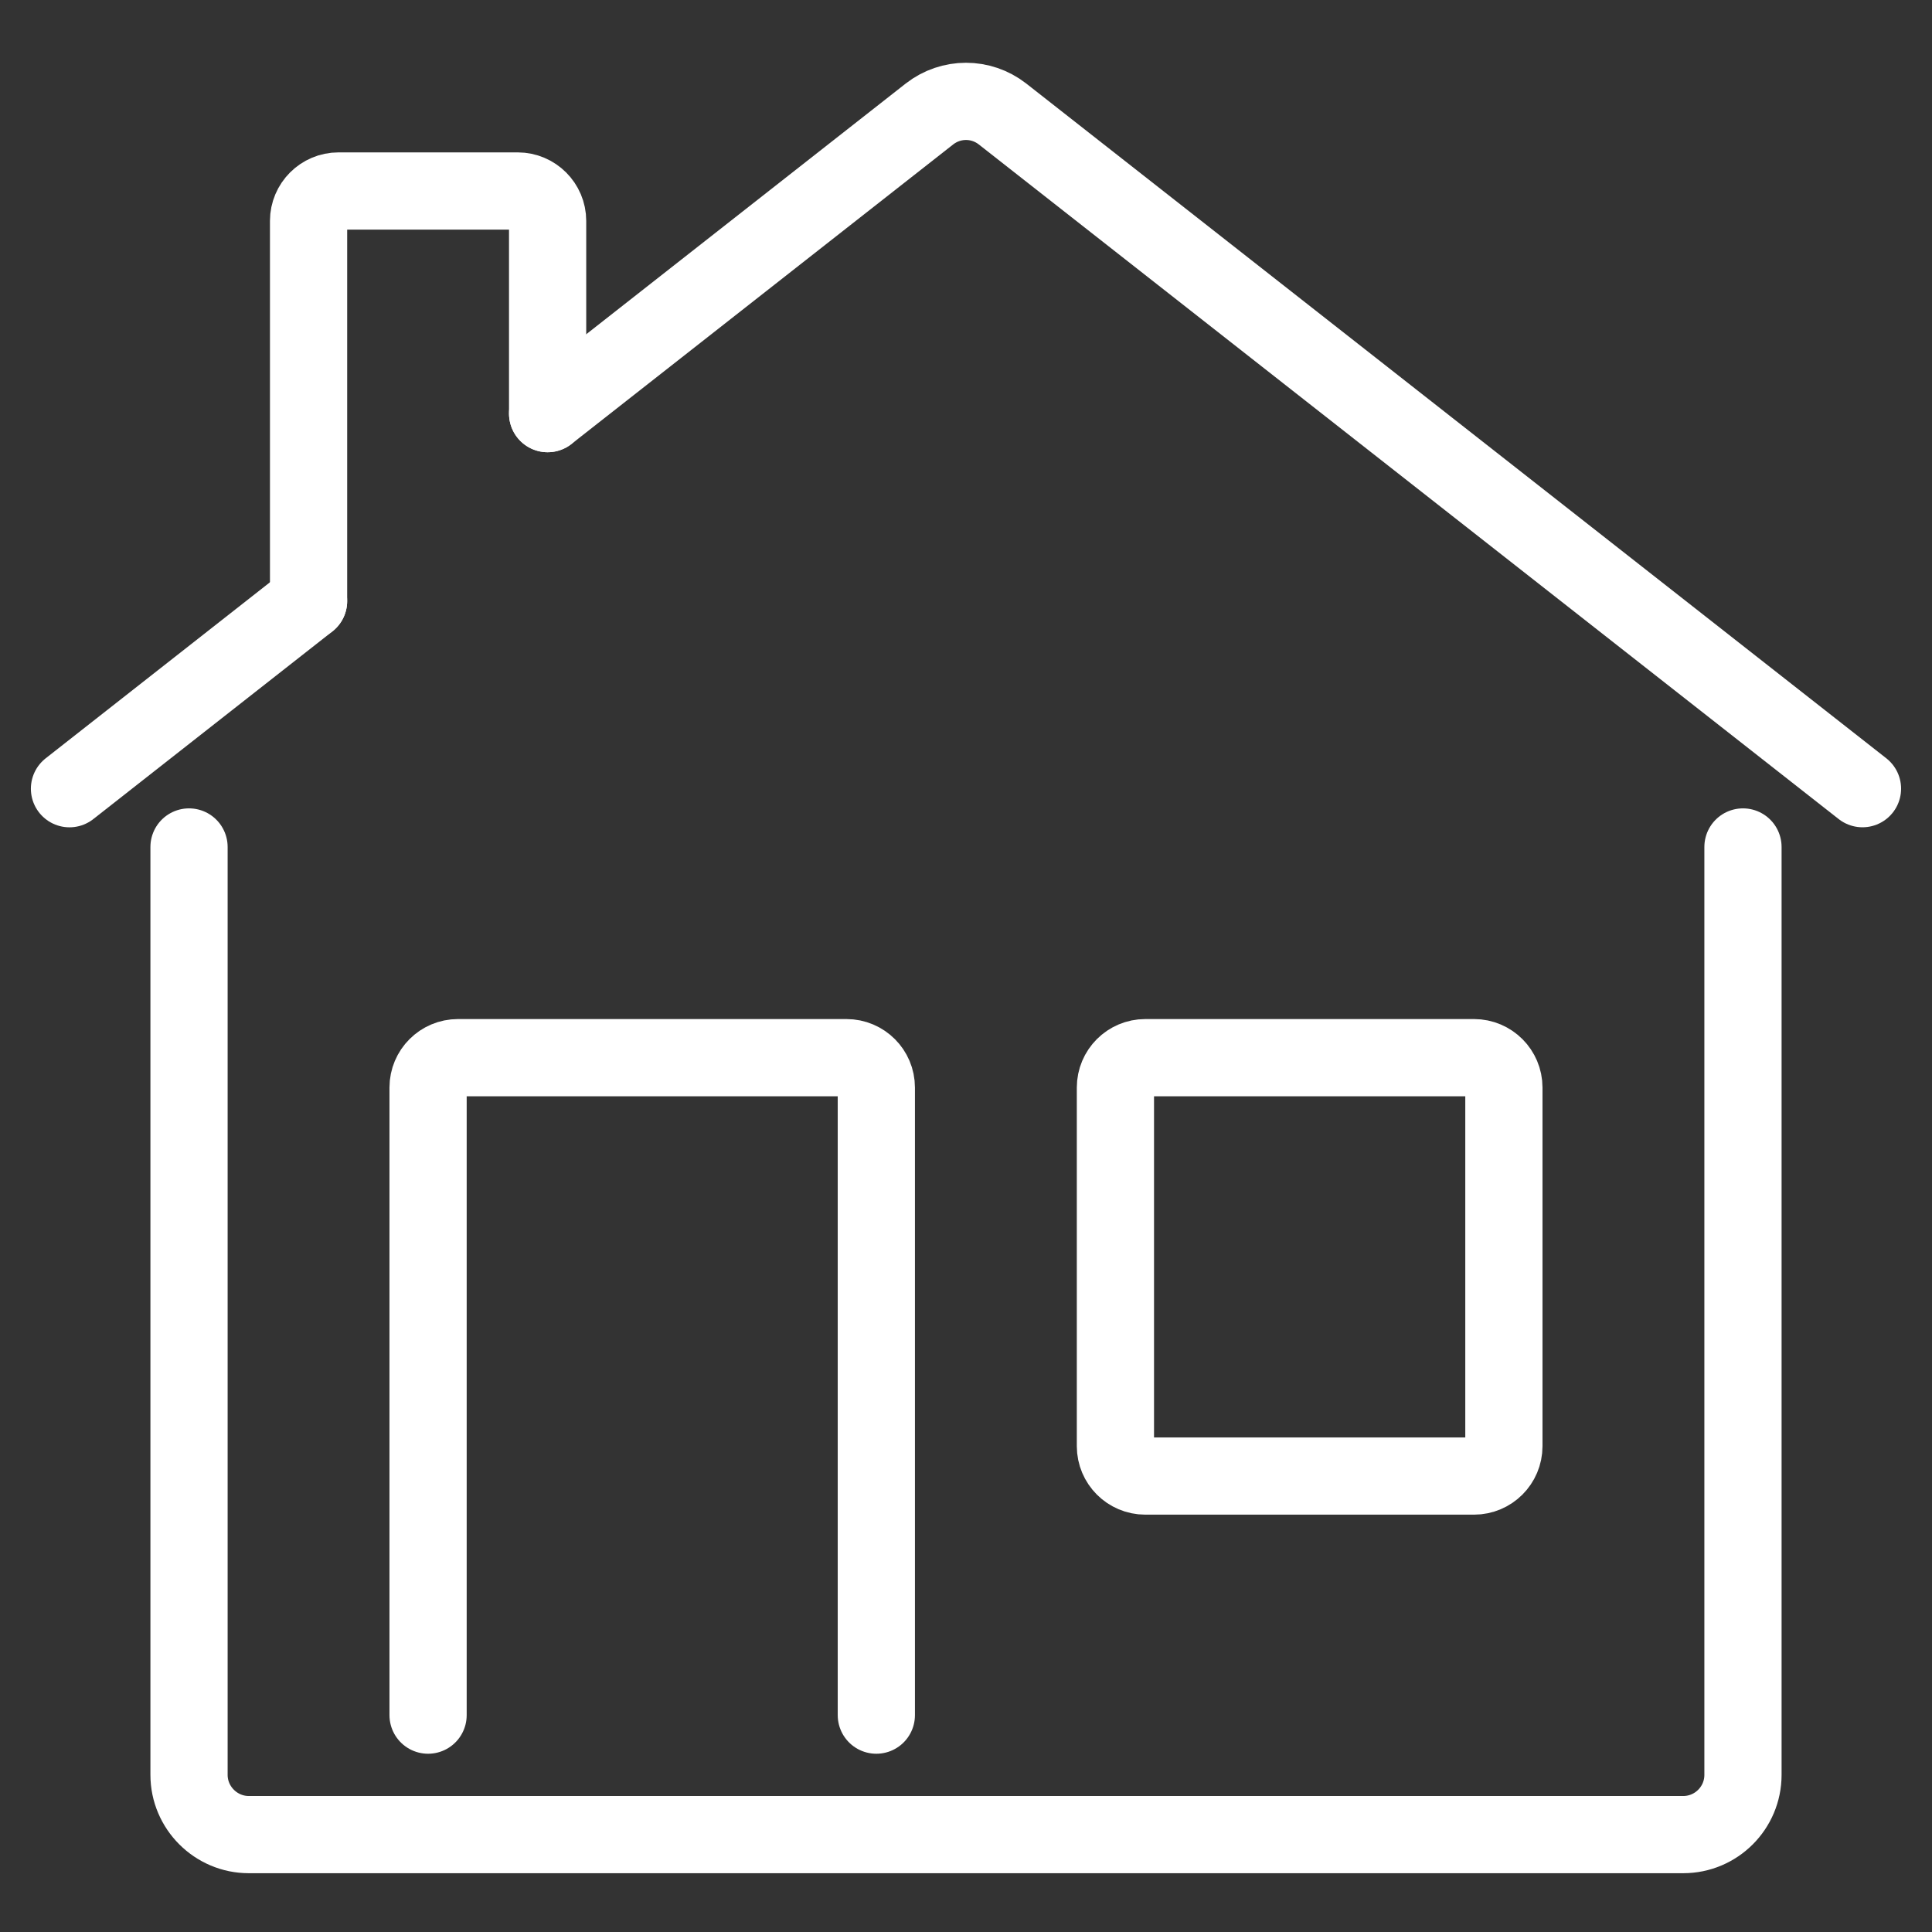 <svg width="56" height="56" viewBox="0 0 56 56" fill="none" xmlns="http://www.w3.org/2000/svg">
<rect x="0" y="0" width="56" height="56" fill="#333333" stroke="none"/>
<g clip-path="url(#clip0_1160_22115)">
<path d="M42.725 30.657H33.197C32.719 30.657 32.331 31.045 32.331 31.523V41.918C32.331 42.396 32.719 42.784 33.197 42.784H42.725C43.203 42.784 43.591 42.396 43.591 41.918V31.523C43.591 31.045 43.203 30.657 42.725 30.657Z" stroke="white" stroke-width="2.238" stroke-linecap="round" stroke-linejoin="round"/>
<path d="M8.944 17.42V6.402C8.944 5.926 9.334 5.536 9.81 5.536H15.007C15.483 5.536 15.873 5.926 15.873 6.402V11.989" stroke="white" stroke-width="2.238" stroke-linecap="round" stroke-linejoin="round"/>
<path d="M12.408 49.714V31.523C12.408 31.045 12.796 30.657 13.274 30.657H24.535C25.014 30.657 25.401 31.045 25.401 31.523V49.714" stroke="white" stroke-width="2.238" stroke-linecap="round" stroke-linejoin="round"/>
<path d="M5.479 24.55V51.445C5.479 52.398 6.259 53.177 7.211 53.177H48.788C49.745 53.177 50.521 52.401 50.521 51.445V24.55" stroke="white" stroke-width="2.238" stroke-linecap="round" stroke-linejoin="round"/>
<path d="M8.944 17.422L2.014 22.861" stroke="white" stroke-width="2.238" stroke-linecap="round" stroke-linejoin="round"/>
<path d="M15.873 11.989L26.943 3.302C27.567 2.817 28.433 2.817 29.056 3.302L53.985 22.86" stroke="white" stroke-width="2.238" stroke-linecap="round" stroke-linejoin="round"/>
</g>
<defs>
<clipPath id="clip0_1160_22115">
<rect width="55.556" height="55.556" fill="white" transform="translate(0.222 0.222)"/>
</clipPath>
</defs>
</svg>
